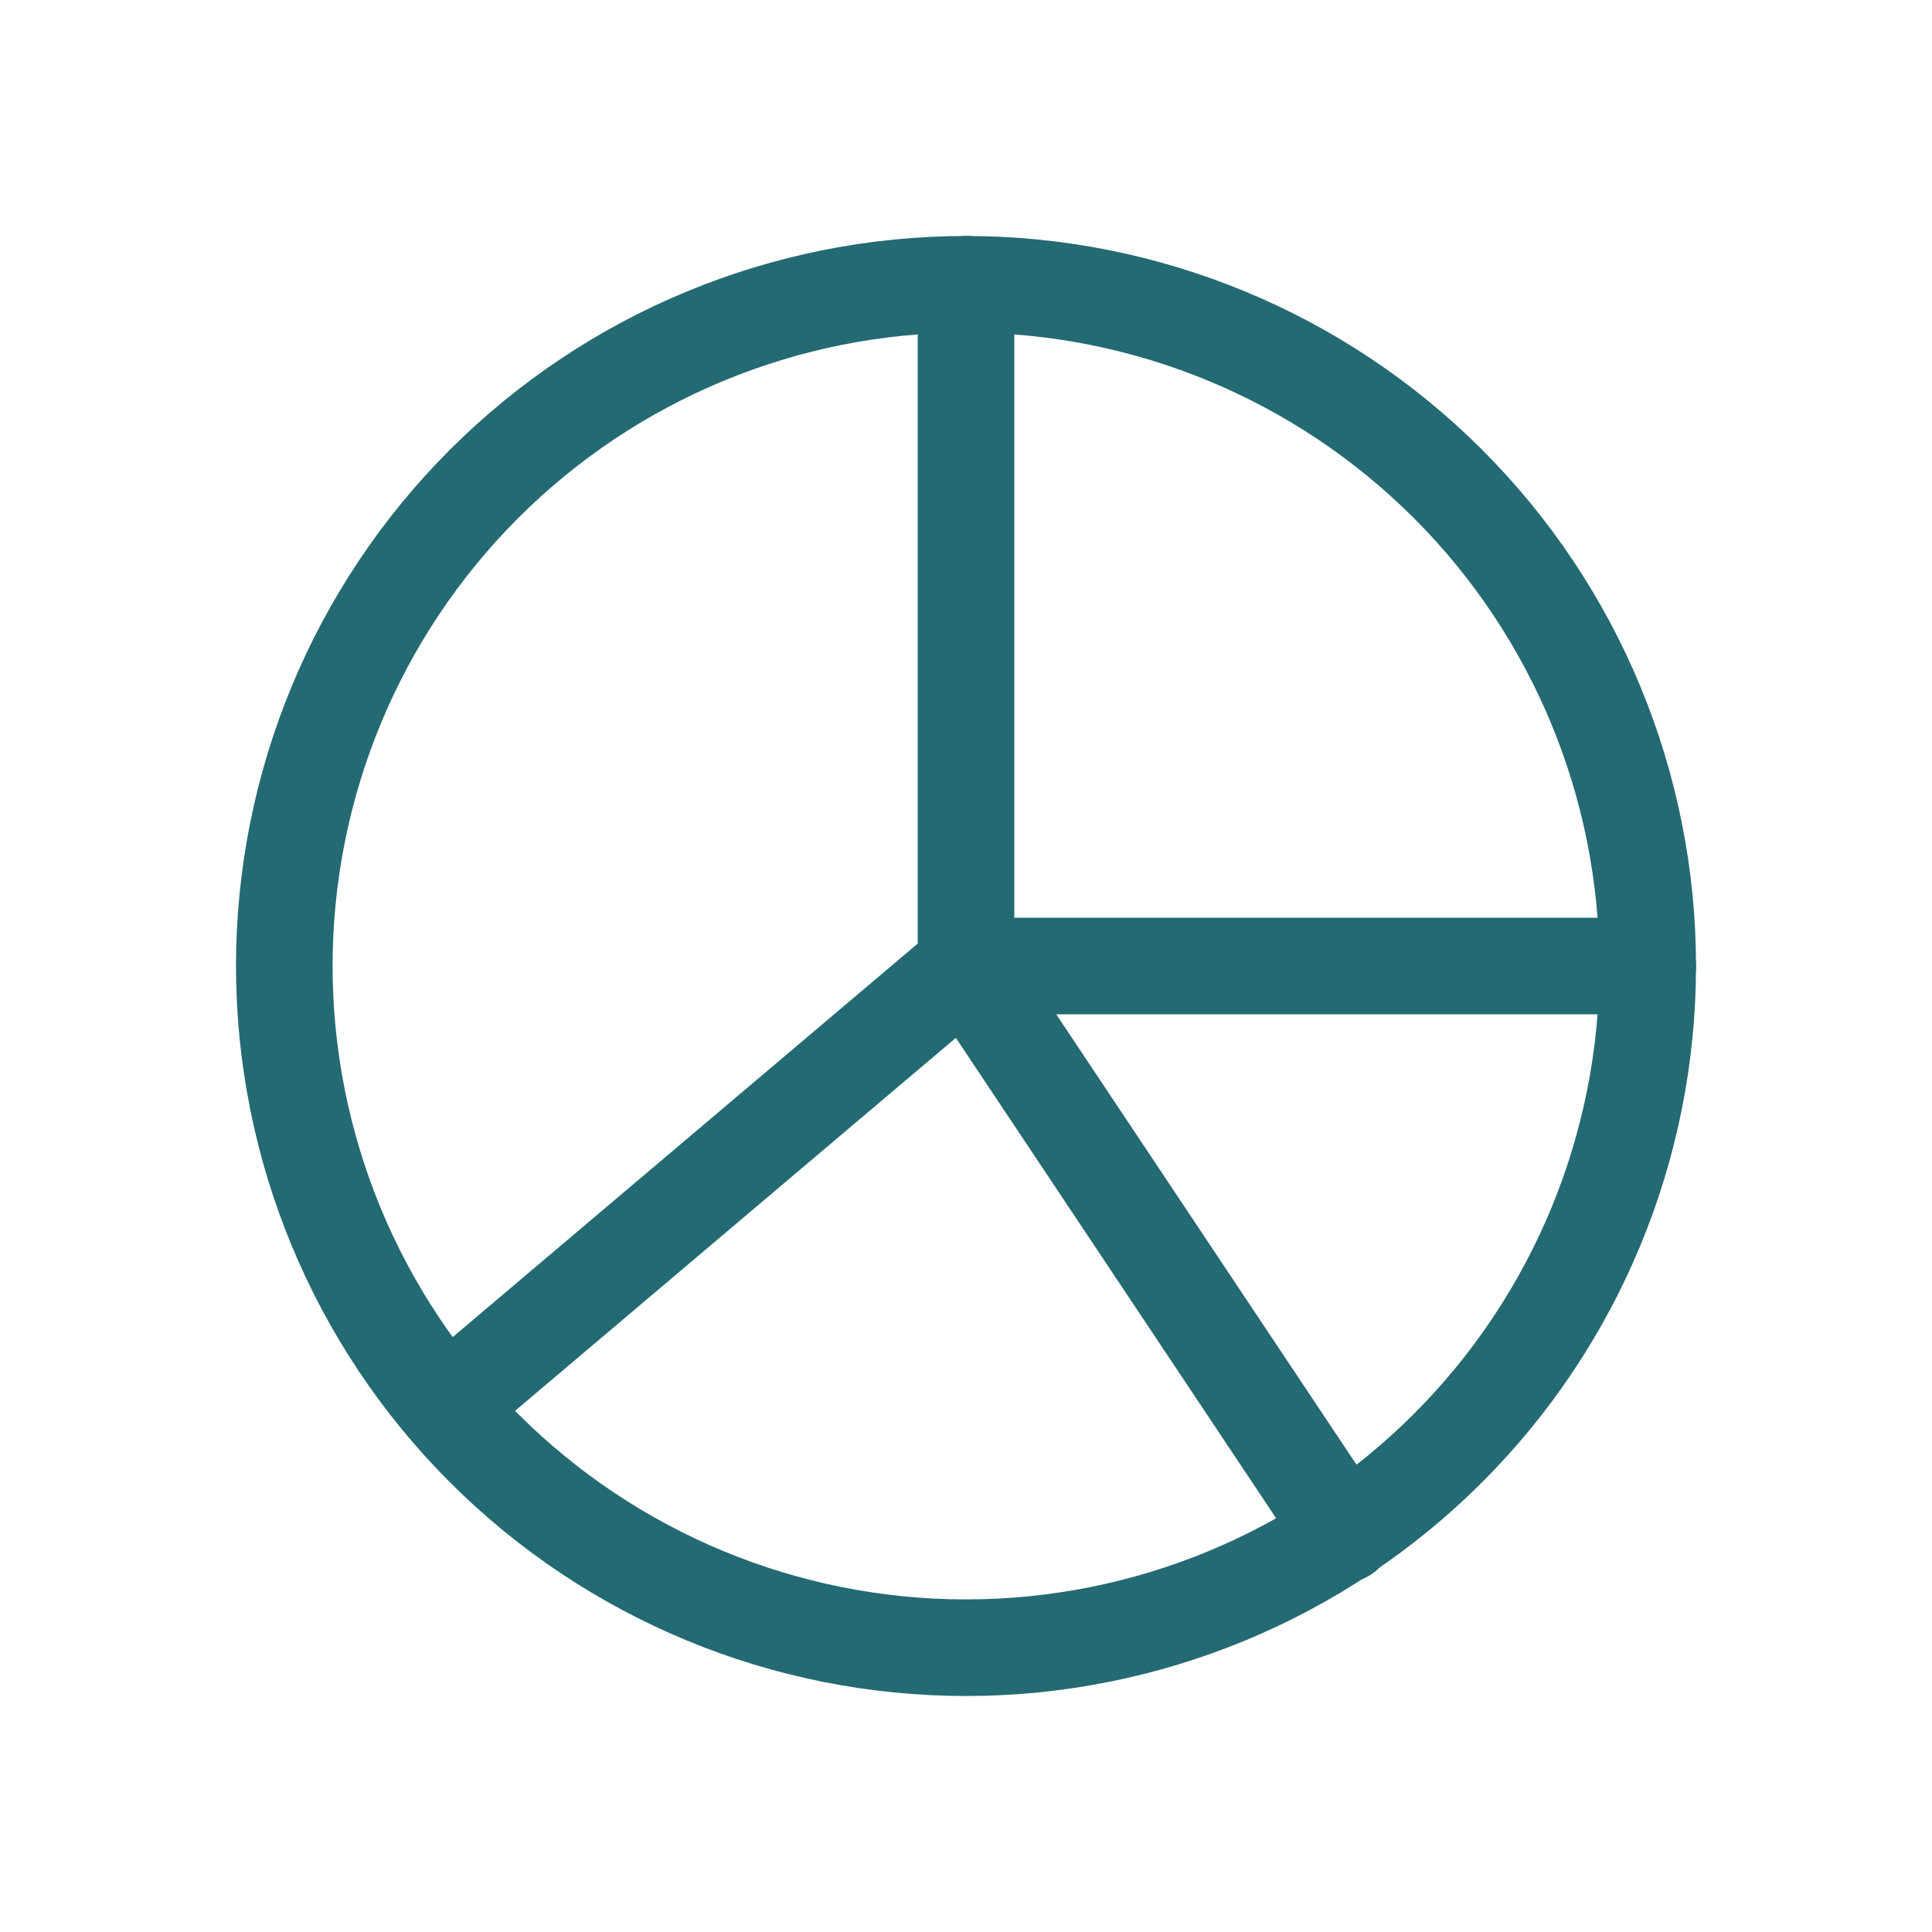 <svg width="40" height="40" viewBox="0 0 40 40" fill="none" xmlns="http://www.w3.org/2000/svg">
<path d="M20 20L9.807 28.625" stroke="#246A73" stroke-width="2" stroke-linecap="round" stroke-linejoin="round"/>
<path d="M20 5.886V20H34.114" stroke="#246A73" stroke-width="2" stroke-linecap="round" stroke-linejoin="round"/>
<path d="M5.886 20C5.886 23.743 7.373 27.333 10.02 29.98C12.667 32.627 16.257 34.114 20 34.114C23.743 34.114 27.333 32.627 29.98 29.98C32.627 27.333 34.114 23.743 34.114 20C34.114 16.257 32.627 12.667 29.98 10.02C27.333 7.373 23.743 5.886 20 5.886C16.257 5.886 12.667 7.373 10.02 10.02C7.373 12.667 5.886 16.257 5.886 20Z" stroke="#246A73" stroke-width="2" stroke-linecap="round" stroke-linejoin="round"/>
<path d="M20 20L27.841 31.761" stroke="#246A73" stroke-width="2" stroke-linecap="round" stroke-linejoin="round"/>
</svg>
